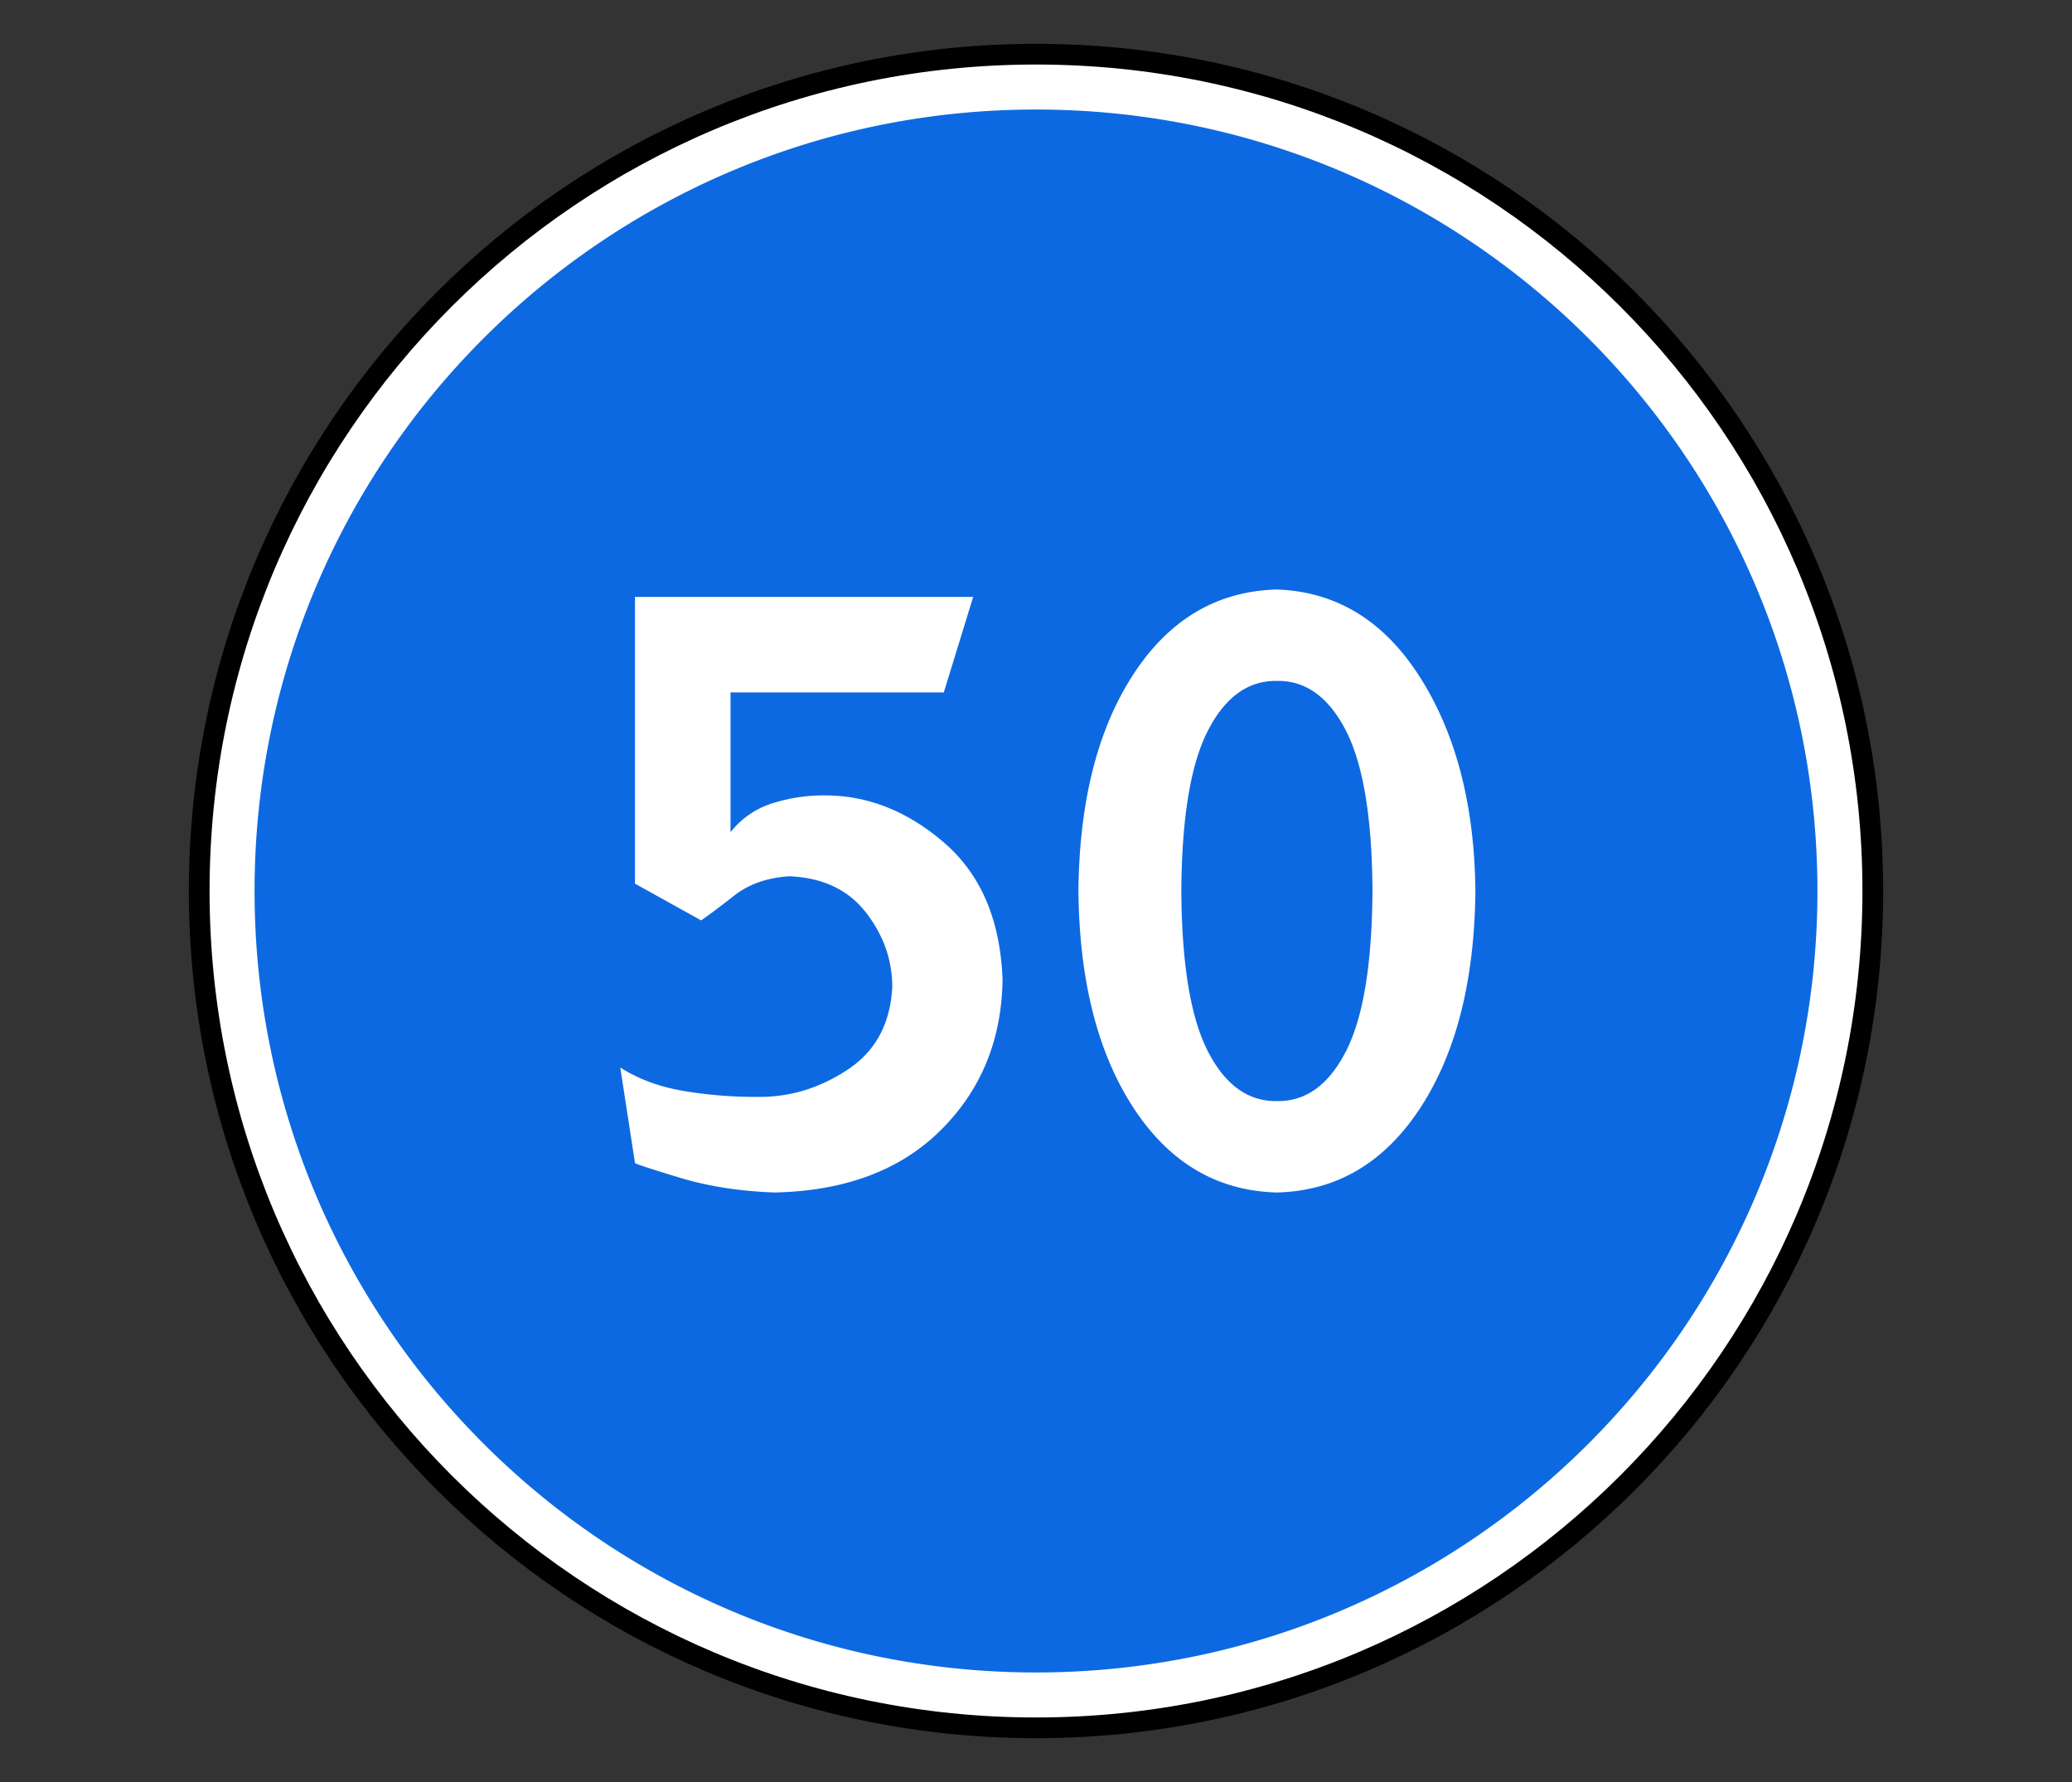 <svg xmlns="http://www.w3.org/2000/svg" width="100" height="86"><rect width="100%" height="100%" fill="#333333" stroke="none"/><g fill="none" fill-rule="evenodd"><path d="M90 43c0 22.091-17.909 40-40 40S10 65.091 10 43 27.909 3 50 3s40 17.909 40 40z" fill="#FFF" fill-rule="nonzero"></path><path d="M90.386 43c0 22.304-18.082 40.386-40.386 40.386C27.696 83.386 9.614 65.304 9.614 43 9.614 20.696 27.696 2.614 50 2.614c22.304 0 40.386 18.082 40.386 40.386z" stroke="#000"></path><path d="M50 5.286C29.171 5.286 12.286 22.17 12.286 43c0 20.829 16.885 37.714 37.714 37.714 20.829 0 37.714-16.885 37.714-37.714C87.714 22.171 70.83 5.286 50 5.286zM61.629 28.45c2.883.102 5.188 1.522 6.917 4.254 1.73 2.732 2.617 6.164 2.661 10.296-.044 4.332-.93 7.821-2.66 10.468-1.73 2.646-4.035 4.008-6.918 4.082-2.883-.074-5.192-1.436-6.922-4.082-1.73-2.647-2.616-6.136-2.66-10.468.044-4.332.93-7.821 2.66-10.468 1.73-2.646 4.039-4.008 6.922-4.082zm-30.983.357h16.322l-1.418 4.61H35.257v6.744a4.159 4.159 0 0 1 2.1-1.418 8.235 8.235 0 0 1 2.514-.357c2.063.015 3.97.784 5.722 2.307 1.752 1.523 2.682 3.71 2.793 6.564-.037 2.913-1.028 5.338-2.972 7.275-1.944 1.937-4.62 2.944-8.028 3.018-1.678-.06-3.2-.297-4.568-.71-1.368-.415-2.09-.652-2.172-.711l-.71-4.611c.889.57 1.937.95 3.143 1.146a20.97 20.97 0 0 0 3.6.272c1.508 0 2.926-.445 4.257-1.332 1.33-.888 2.04-2.216 2.128-3.99-.007-1.308-.435-2.506-1.285-3.593-.85-1.086-2.078-1.665-3.683-1.732-1.064.067-1.95.378-2.66.932-.71.555-1.242.953-1.597 1.197l-3.193-1.772V28.807zm30.983 4.054c-1.39-.021-2.504.78-3.336 2.407-.832 1.626-1.258 4.205-1.279 7.732.021 3.527.447 6.106 1.279 7.732.832 1.626 1.946 2.428 3.336 2.407 1.39.021 2.5-.78 3.332-2.407.832-1.626 1.257-4.205 1.278-7.732-.02-3.527-.446-6.106-1.278-7.732-.832-1.626-1.943-2.428-3.332-2.407z" fill="#0D69E1" fill-rule="nonzero"></path></g></svg>